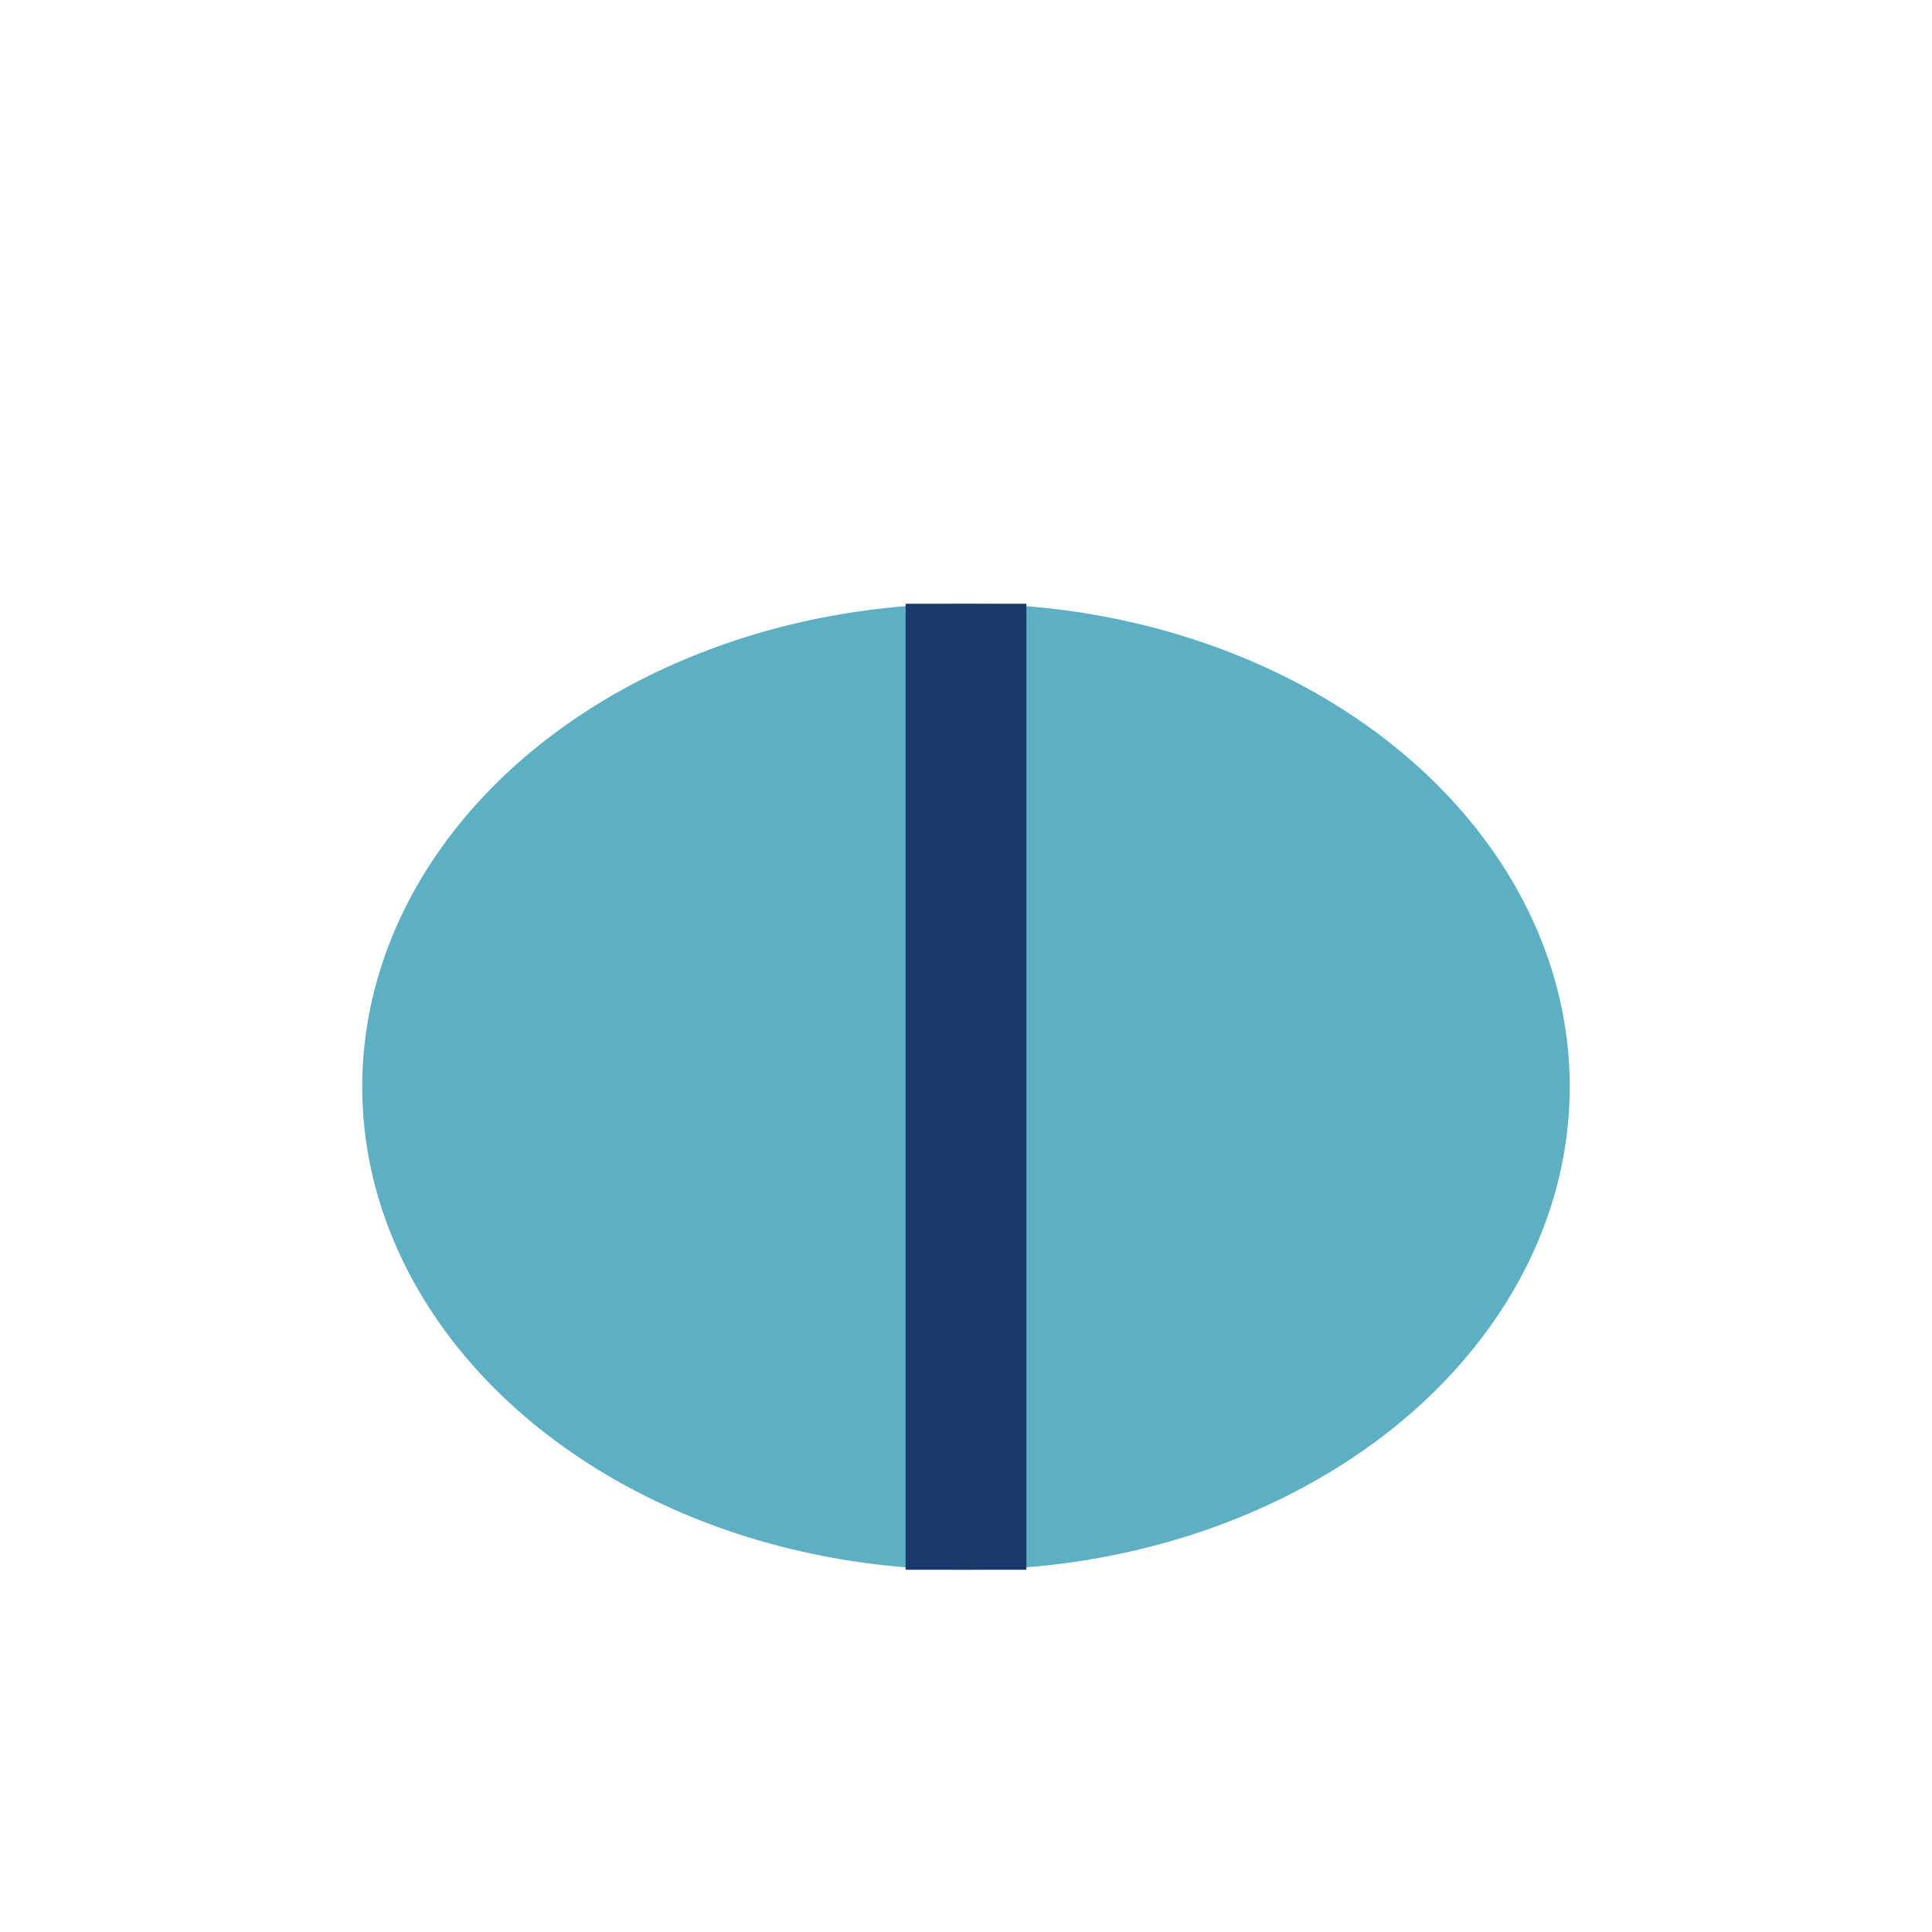 <?xml version="1.0" encoding="UTF-8"?>
<svg xmlns="http://www.w3.org/2000/svg" width="32" height="32" viewBox="0 0 32 32"><ellipse cx="16" cy="18" rx="10" ry="8" fill="#5DB0C4"/><path d="M16 10v16" stroke="#1A3A6B" stroke-width="2"/></svg>